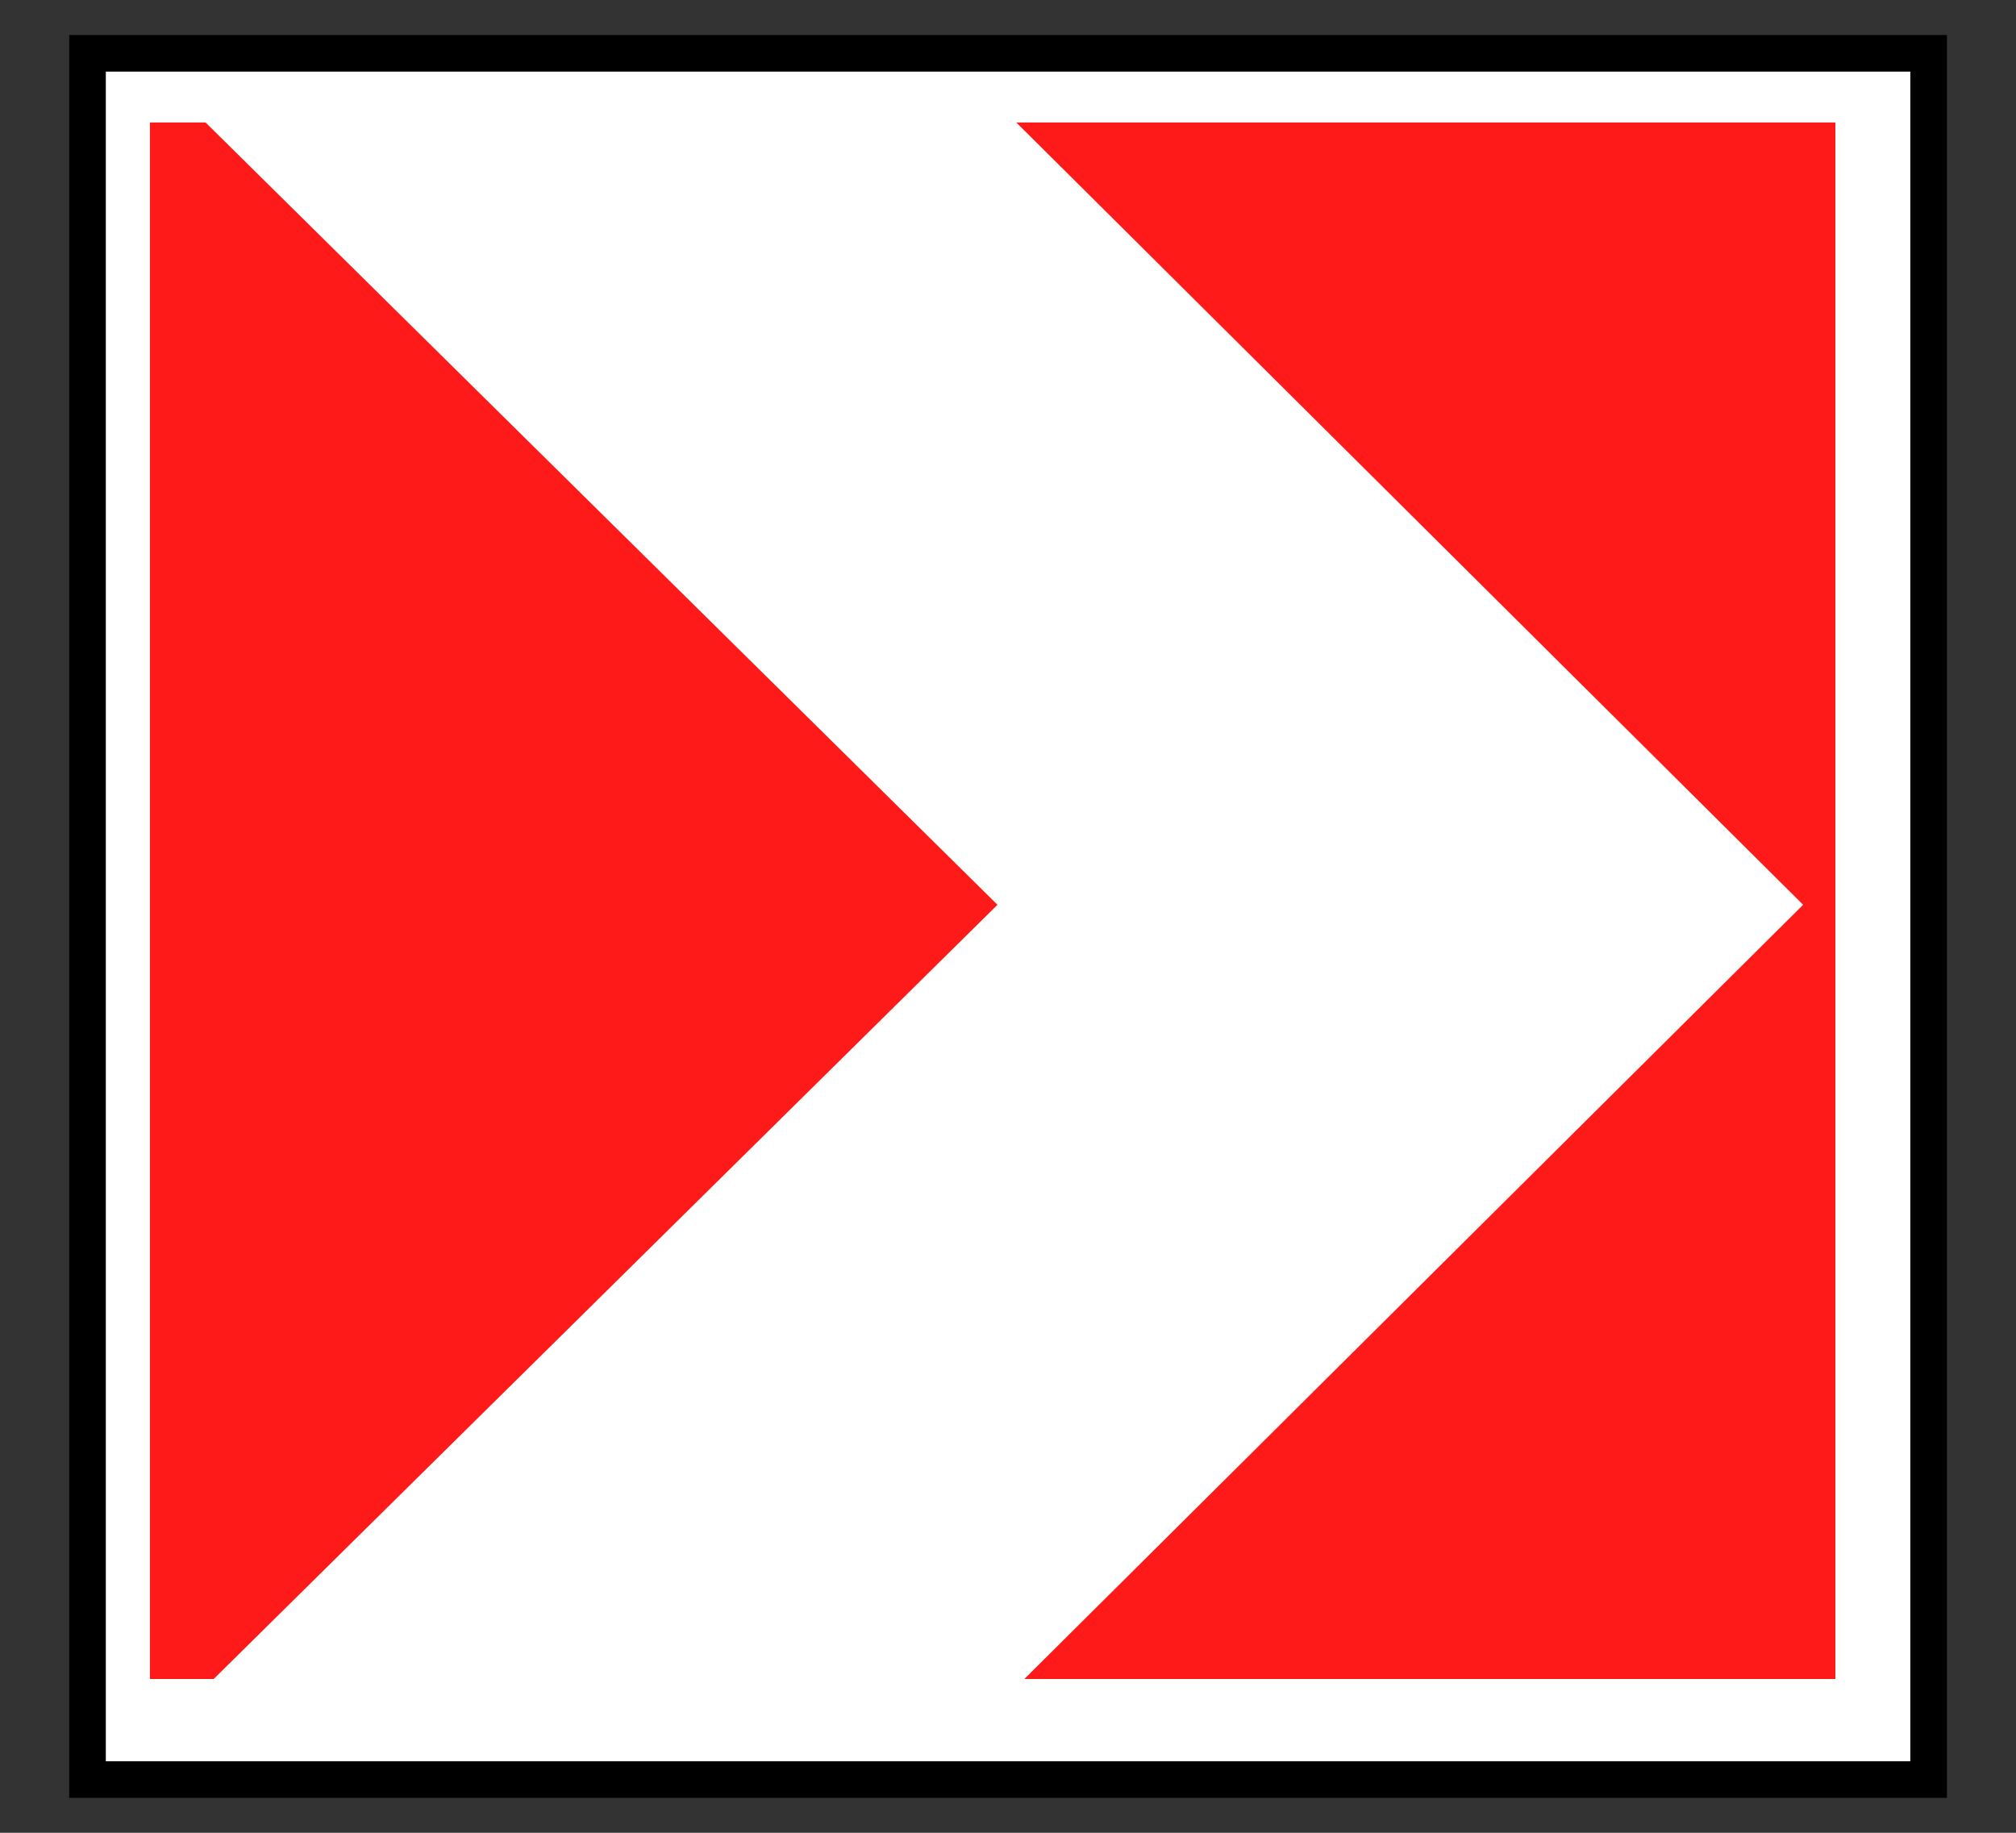 <?xml version="1.0" encoding="UTF-8" standalone="no"?>
<!-- Created with Inkscape (http://www.inkscape.org/) -->

<svg
   height="100"
   id="svg139"
   inkscape:output_extension="org.inkscape.output.svg.inkscape"
   inkscape:version="1.3 (0e150ed6c4, 2023-07-21)"
   sodipodi:docname="1.4.6.svg"
   sodipodi:version="0.32"
   version="1.0"
   width="110"
   xmlns:inkscape="http://www.inkscape.org/namespaces/inkscape"
   xmlns:sodipodi="http://sodipodi.sourceforge.net/DTD/sodipodi-0.dtd"
   xmlns="http://www.w3.org/2000/svg"
   xmlns:svg="http://www.w3.org/2000/svg"
   xmlns:rdf="http://www.w3.org/1999/02/22-rdf-syntax-ns#"
   xmlns:cc="http://creativecommons.org/ns#"
   xmlns:dc="http://purl.org/dc/elements/1.1/">
  <rect width="100%" height="100%" fill="#333333" stroke="none"/>
  <title
     id="title1">Попереджувальні знаки » Дорожні знаки » ПДР Тест Центр</title>
  <defs
     id="defs139">
    <inkscape:perspective
       id="perspective139"
       inkscape:persp3d-origin="372.04724 : 355.78739 : 1"
       inkscape:vp_x="0 : 531.18109 : 1"
       inkscape:vp_y="0 : 1000 : 0"
       inkscape:vp_z="744.09448 : 531.18109 : 1"
       sodipodi:type="inkscape:persp3d" />
  </defs>
  <sodipodi:namedview
     bordercolor="#666666"
     borderopacity="1.0"
     gridtolerance="10.0"
     guidetolerance="10.0"
     id="base"
     inkscape:current-layer="svg139"
     inkscape:cx="51.563523"
     inkscape:cy="46.407171"
     inkscape:pageopacity="0.0"
     inkscape:pageshadow="2"
     inkscape:window-height="1009"
     inkscape:window-width="1920"
     inkscape:zoom="4.9453564"
     objecttolerance="10.0"
     pagecolor="#ffffff"
     showgrid="false"
     inkscape:showpageshadow="2"
     inkscape:pagecheckerboard="0"
     inkscape:deskcolor="#d1d1d1"
     inkscape:window-x="-8"
     inkscape:window-y="-8"
     inkscape:window-maximized="1" />
  <g
     id="g5006"
     style="fill-rule:evenodd"
     transform="matrix(-7.107,0,0,7.107,-188.592,-417.833)"
     inkscape:label="sign_1_4_6">
    <rect
       style="fill:#ffffff;fill-opacity:1;fill-rule:evenodd;stroke:#000000;stroke-width:0.281;stroke-dasharray:none;paint-order:stroke fill markers"
       id="rect11"
       width="14.135"
       height="13.253"
       x="-41.343"
       y="59.201"
       inkscape:label="bg" />
    <path
       id="_43488128"
       style="display:inline;fill:#ff1a1a;fill-opacity:1"
       class="fil1"
       inkscape:label="red"
       d="m 318.771,225.311 v 26.975 h -5.9 l -72.5,-13.417 73.255,-13.558 z m -80.137,0 -72.783,13.558 72.034,13.417 h -75.019 v -26.975 z"
       transform="matrix(0.083,0,0,0.443,-54.145,-40.081)" />
  </g>
</svg>
